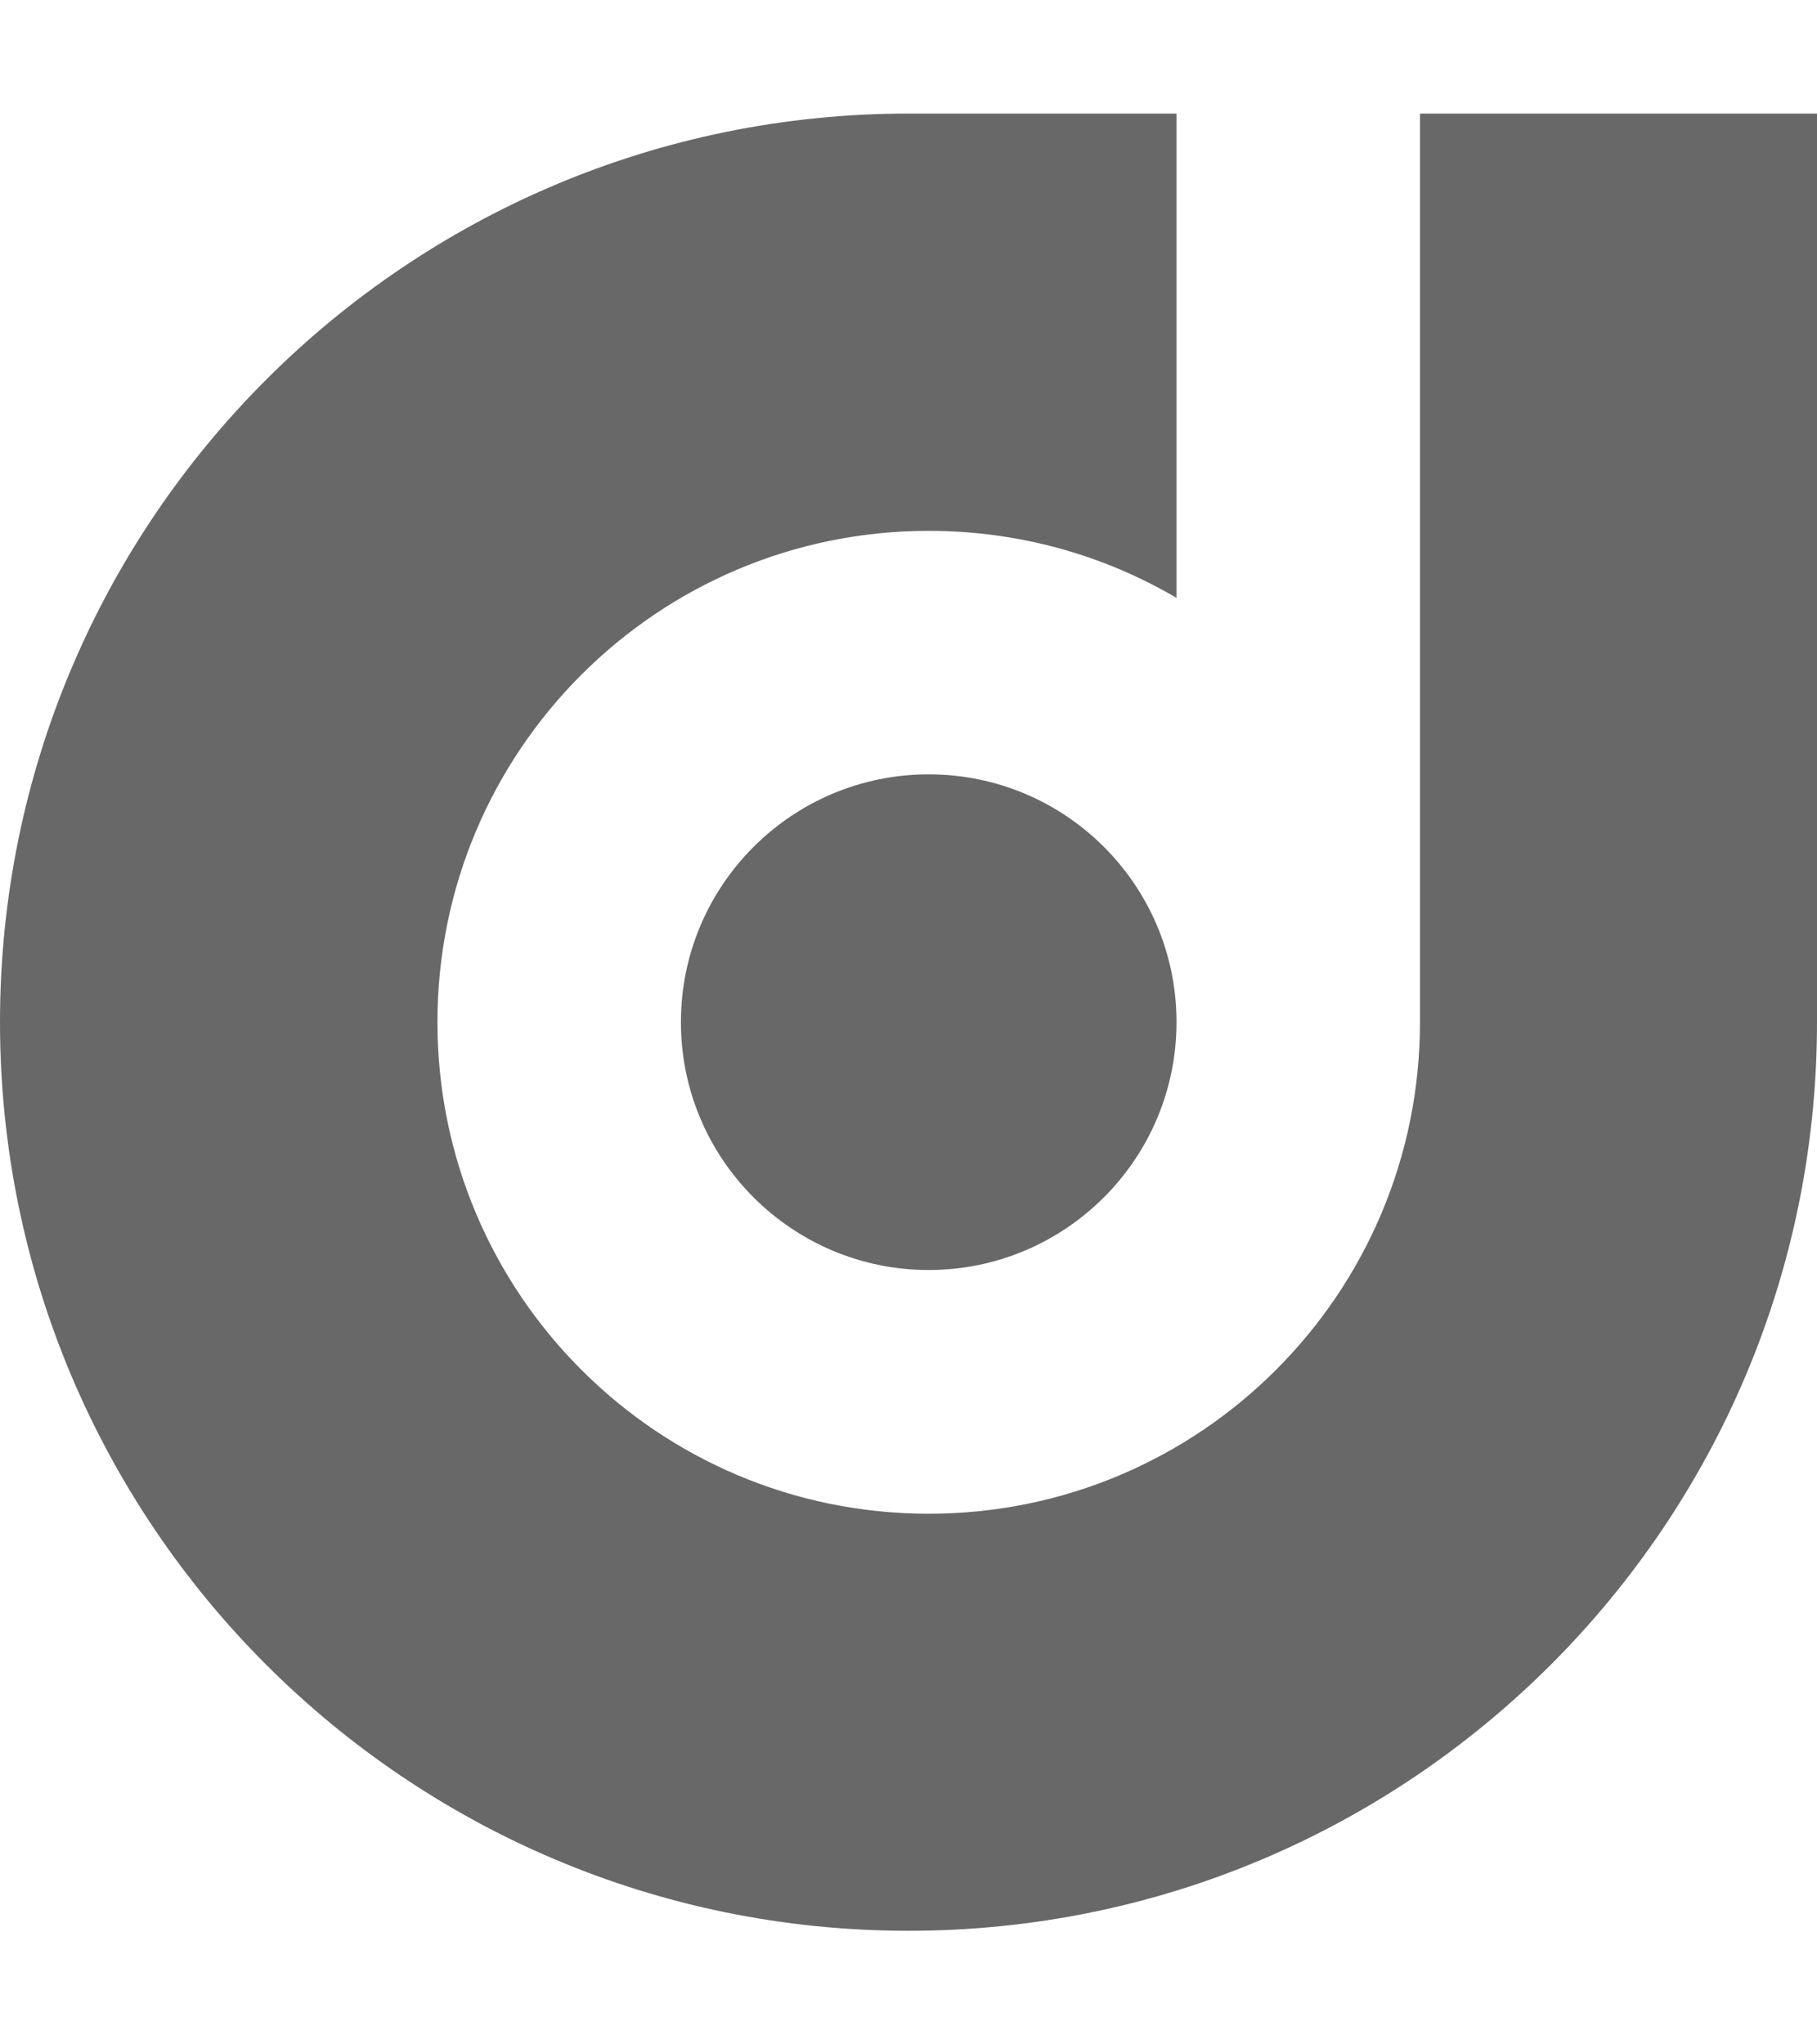 <svg width="8" height="9" viewBox="0 0 8 9" fill="none" xmlns="http://www.w3.org/2000/svg">
<g id="ic/dpoint">
<path id="Subtract" fill-rule="evenodd" clip-rule="evenodd" d="M4 8.5C6.209 8.5 8 6.709 8 4.5V0.5H6.252V4.5H6.252V4.5C6.252 5.695 5.284 6.664 4.089 6.664C2.894 6.664 1.926 5.695 1.926 4.5C1.926 3.306 2.894 2.337 4.089 2.337C4.487 2.337 4.86 2.444 5.18 2.632V0.5H4C1.791 0.5 0 2.291 0 4.5C0 6.709 1.791 8.5 4 8.5ZM5.18 4.5V4.489C5.174 3.891 4.688 3.409 4.089 3.409C3.487 3.409 2.998 3.897 2.998 4.5C2.998 5.102 3.487 5.591 4.089 5.591C4.691 5.591 5.18 5.102 5.18 4.5H5.18Z" fill="#686868"/>
</g>
</svg>
